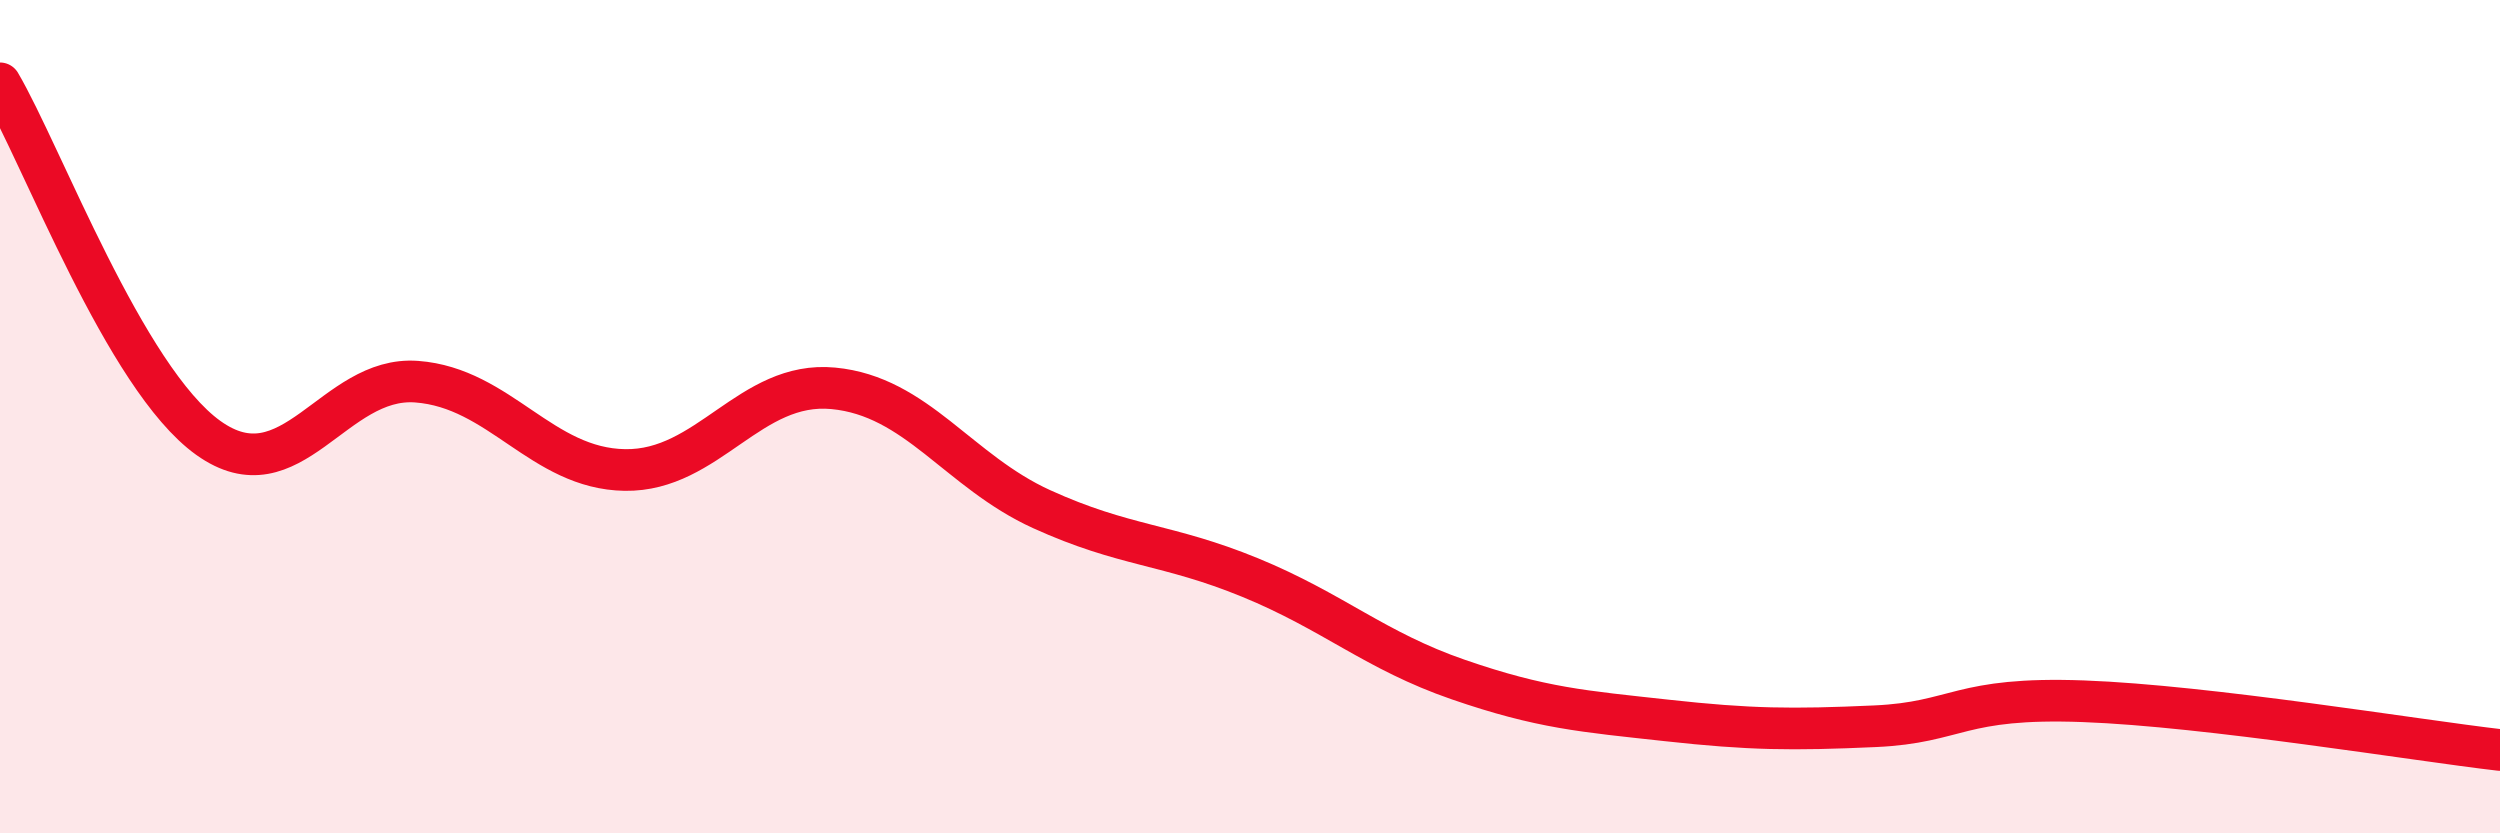 
    <svg width="60" height="20" viewBox="0 0 60 20" xmlns="http://www.w3.org/2000/svg">
      <path
        d="M 0,2 C 1,3.7 3,9.08 5,10.51 C 7,11.94 8,9.01 10,9.16 C 12,9.31 13,11.25 15,11.28 C 17,11.31 18,9.13 20,9.32 C 22,9.51 23,11.31 25,12.22 C 27,13.13 28,13.04 30,13.86 C 32,14.68 33,15.62 35,16.31 C 37,17 38,17.07 40,17.29 C 42,17.51 43,17.52 45,17.43 C 47,17.34 47,16.72 50,16.83 C 53,16.94 58,17.77 60,18L60 20L0 20Z"
        fill="#EB0A25"
        opacity="0.1"
        stroke-linecap="round"
        stroke-linejoin="round"
      />
      <path
        d="M 0,2 C 1,3.7 3,9.08 5,10.51 C 7,11.94 8,9.01 10,9.16 C 12,9.31 13,11.25 15,11.28 C 17,11.31 18,9.13 20,9.32 C 22,9.51 23,11.31 25,12.22 C 27,13.13 28,13.04 30,13.86 C 32,14.68 33,15.62 35,16.31 C 37,17 38,17.07 40,17.29 C 42,17.51 43,17.52 45,17.43 C 47,17.34 47,16.72 50,16.83 C 53,16.94 58,17.77 60,18"
        stroke="#EB0A25"
        stroke-width="1"
        fill="none"
        stroke-linecap="round"
        stroke-linejoin="round"
      />
    </svg>
  